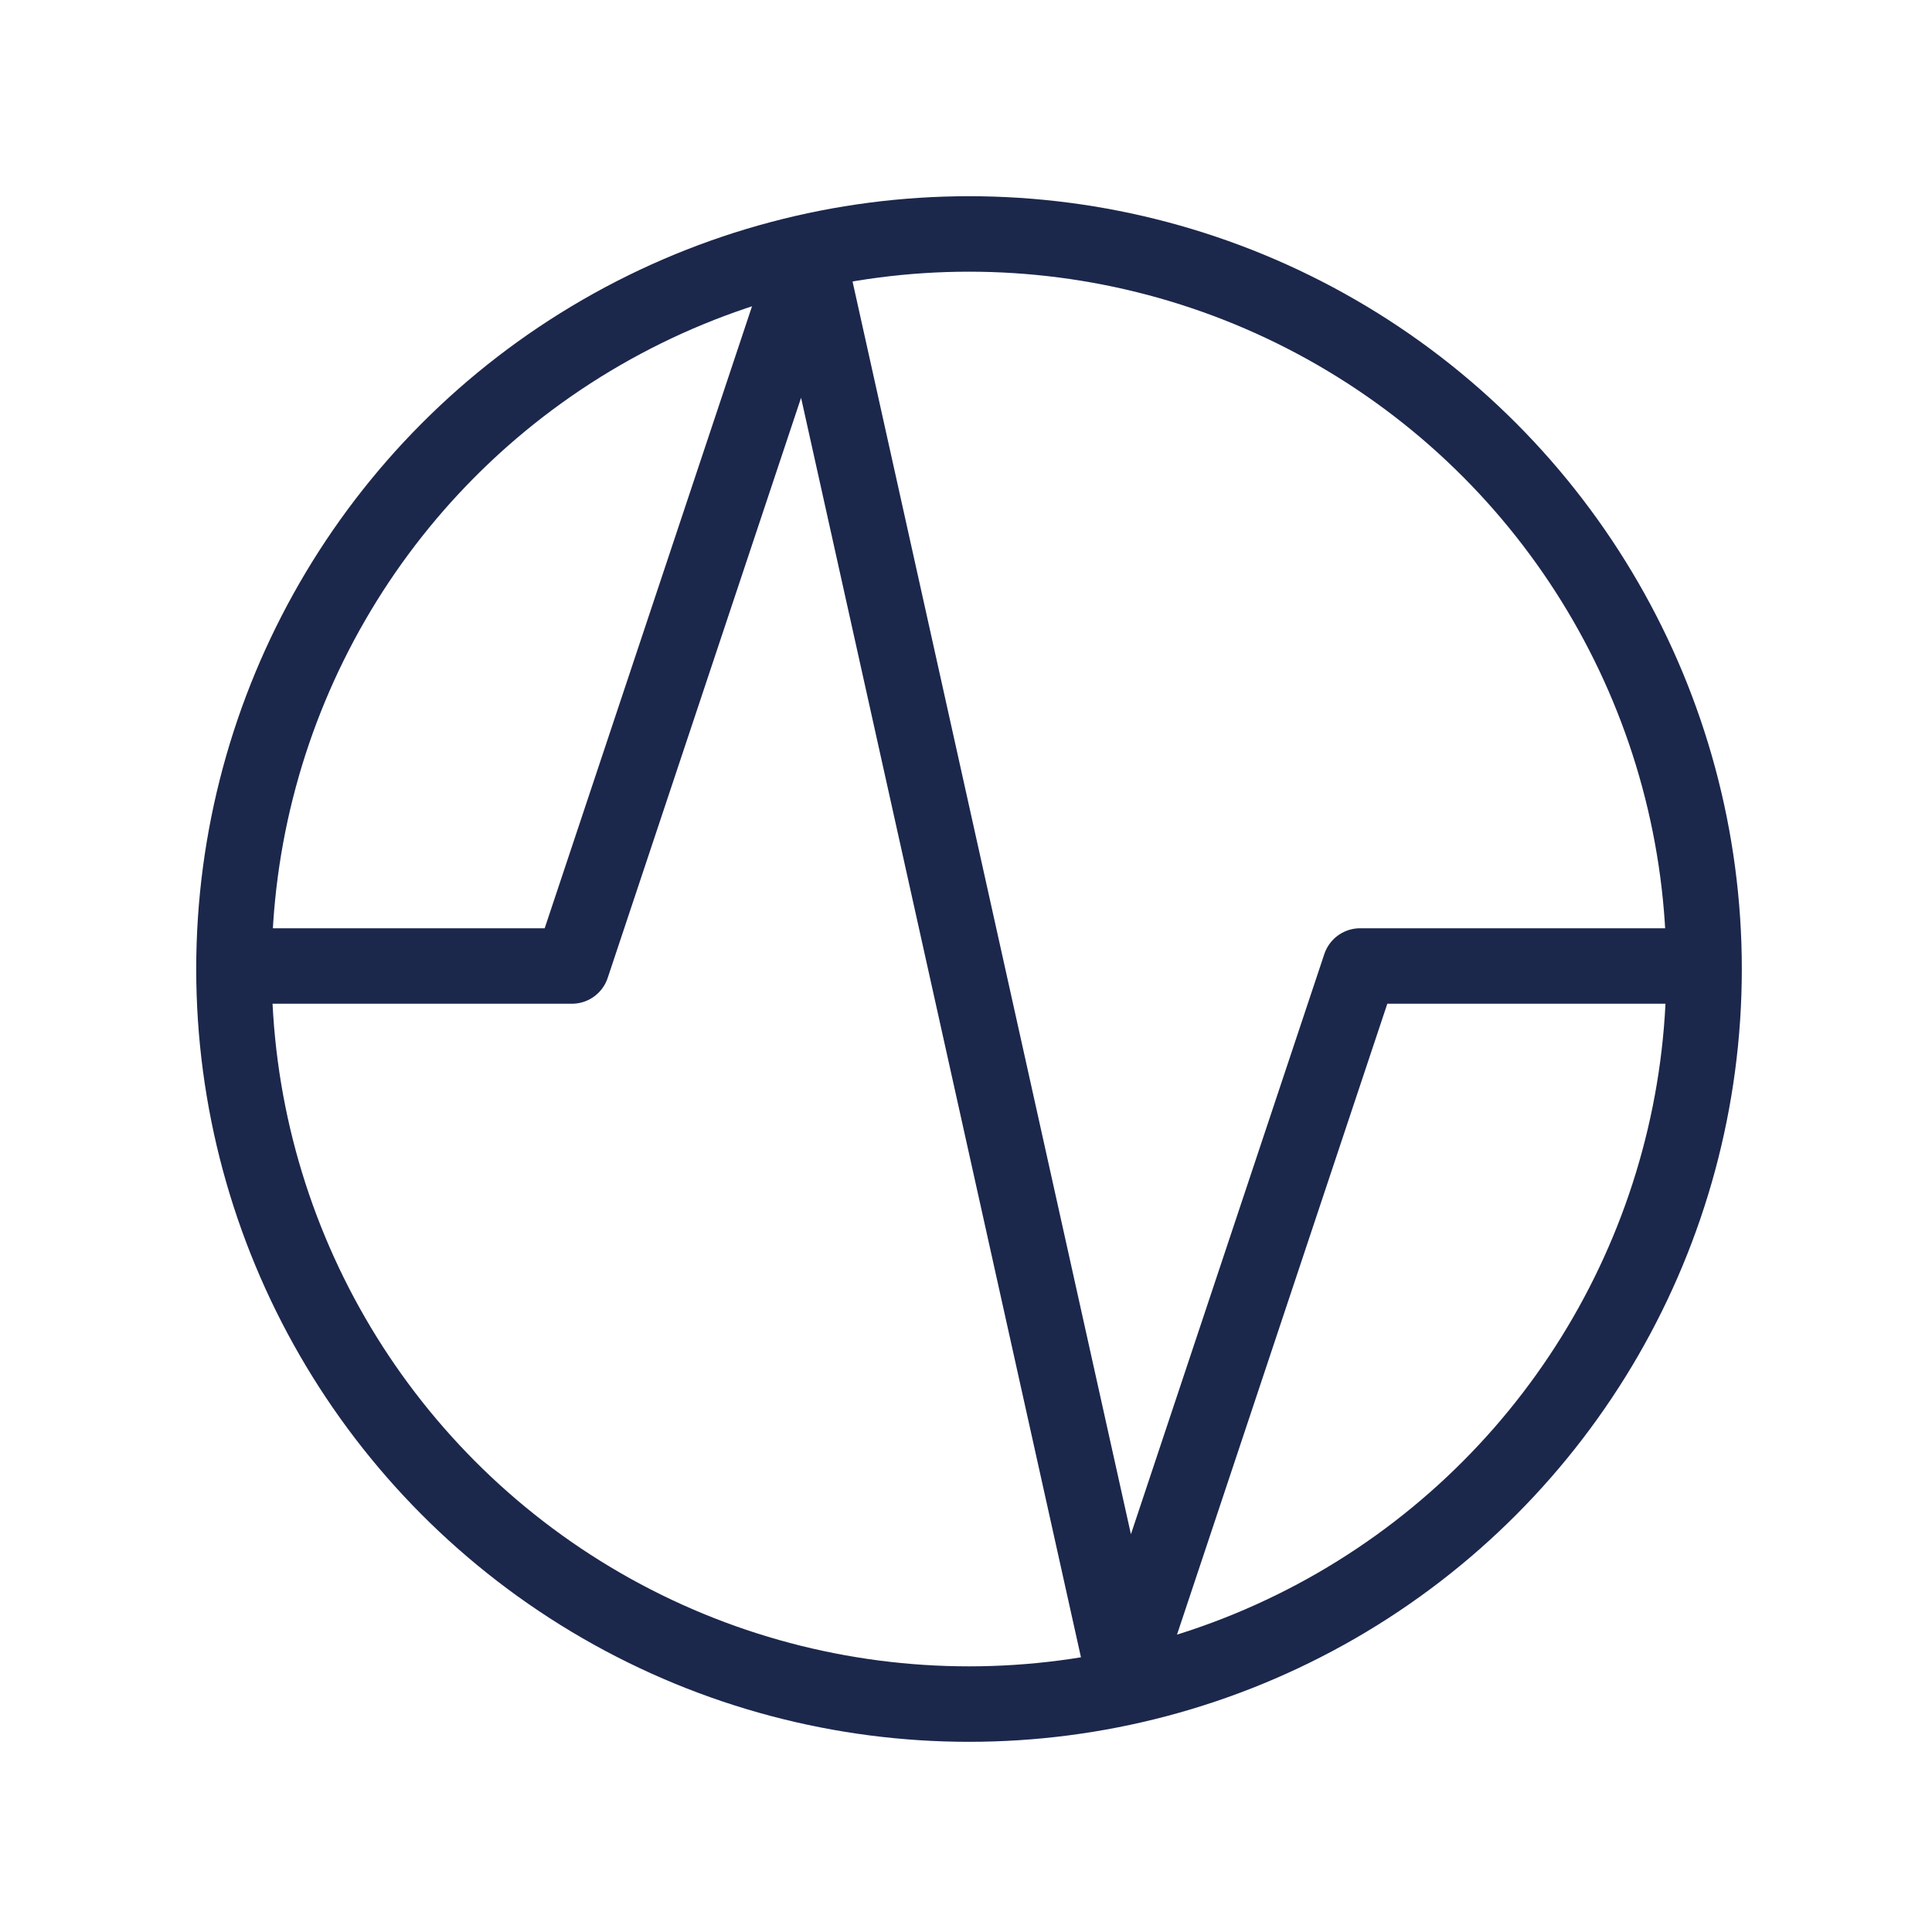 <svg width="128" height="128" viewBox="0 0 128 128" fill="none" xmlns="http://www.w3.org/2000/svg">
<path d="M17 64H37.889L53.556 17L74.444 111L90.111 64H111" stroke="#1C274C" stroke-width="5" stroke-linecap="round" stroke-linejoin="round"/>
<circle cx="64.2" cy="64.2" r="48.7" stroke="#1C274C" stroke-width="5"/>
</svg>
